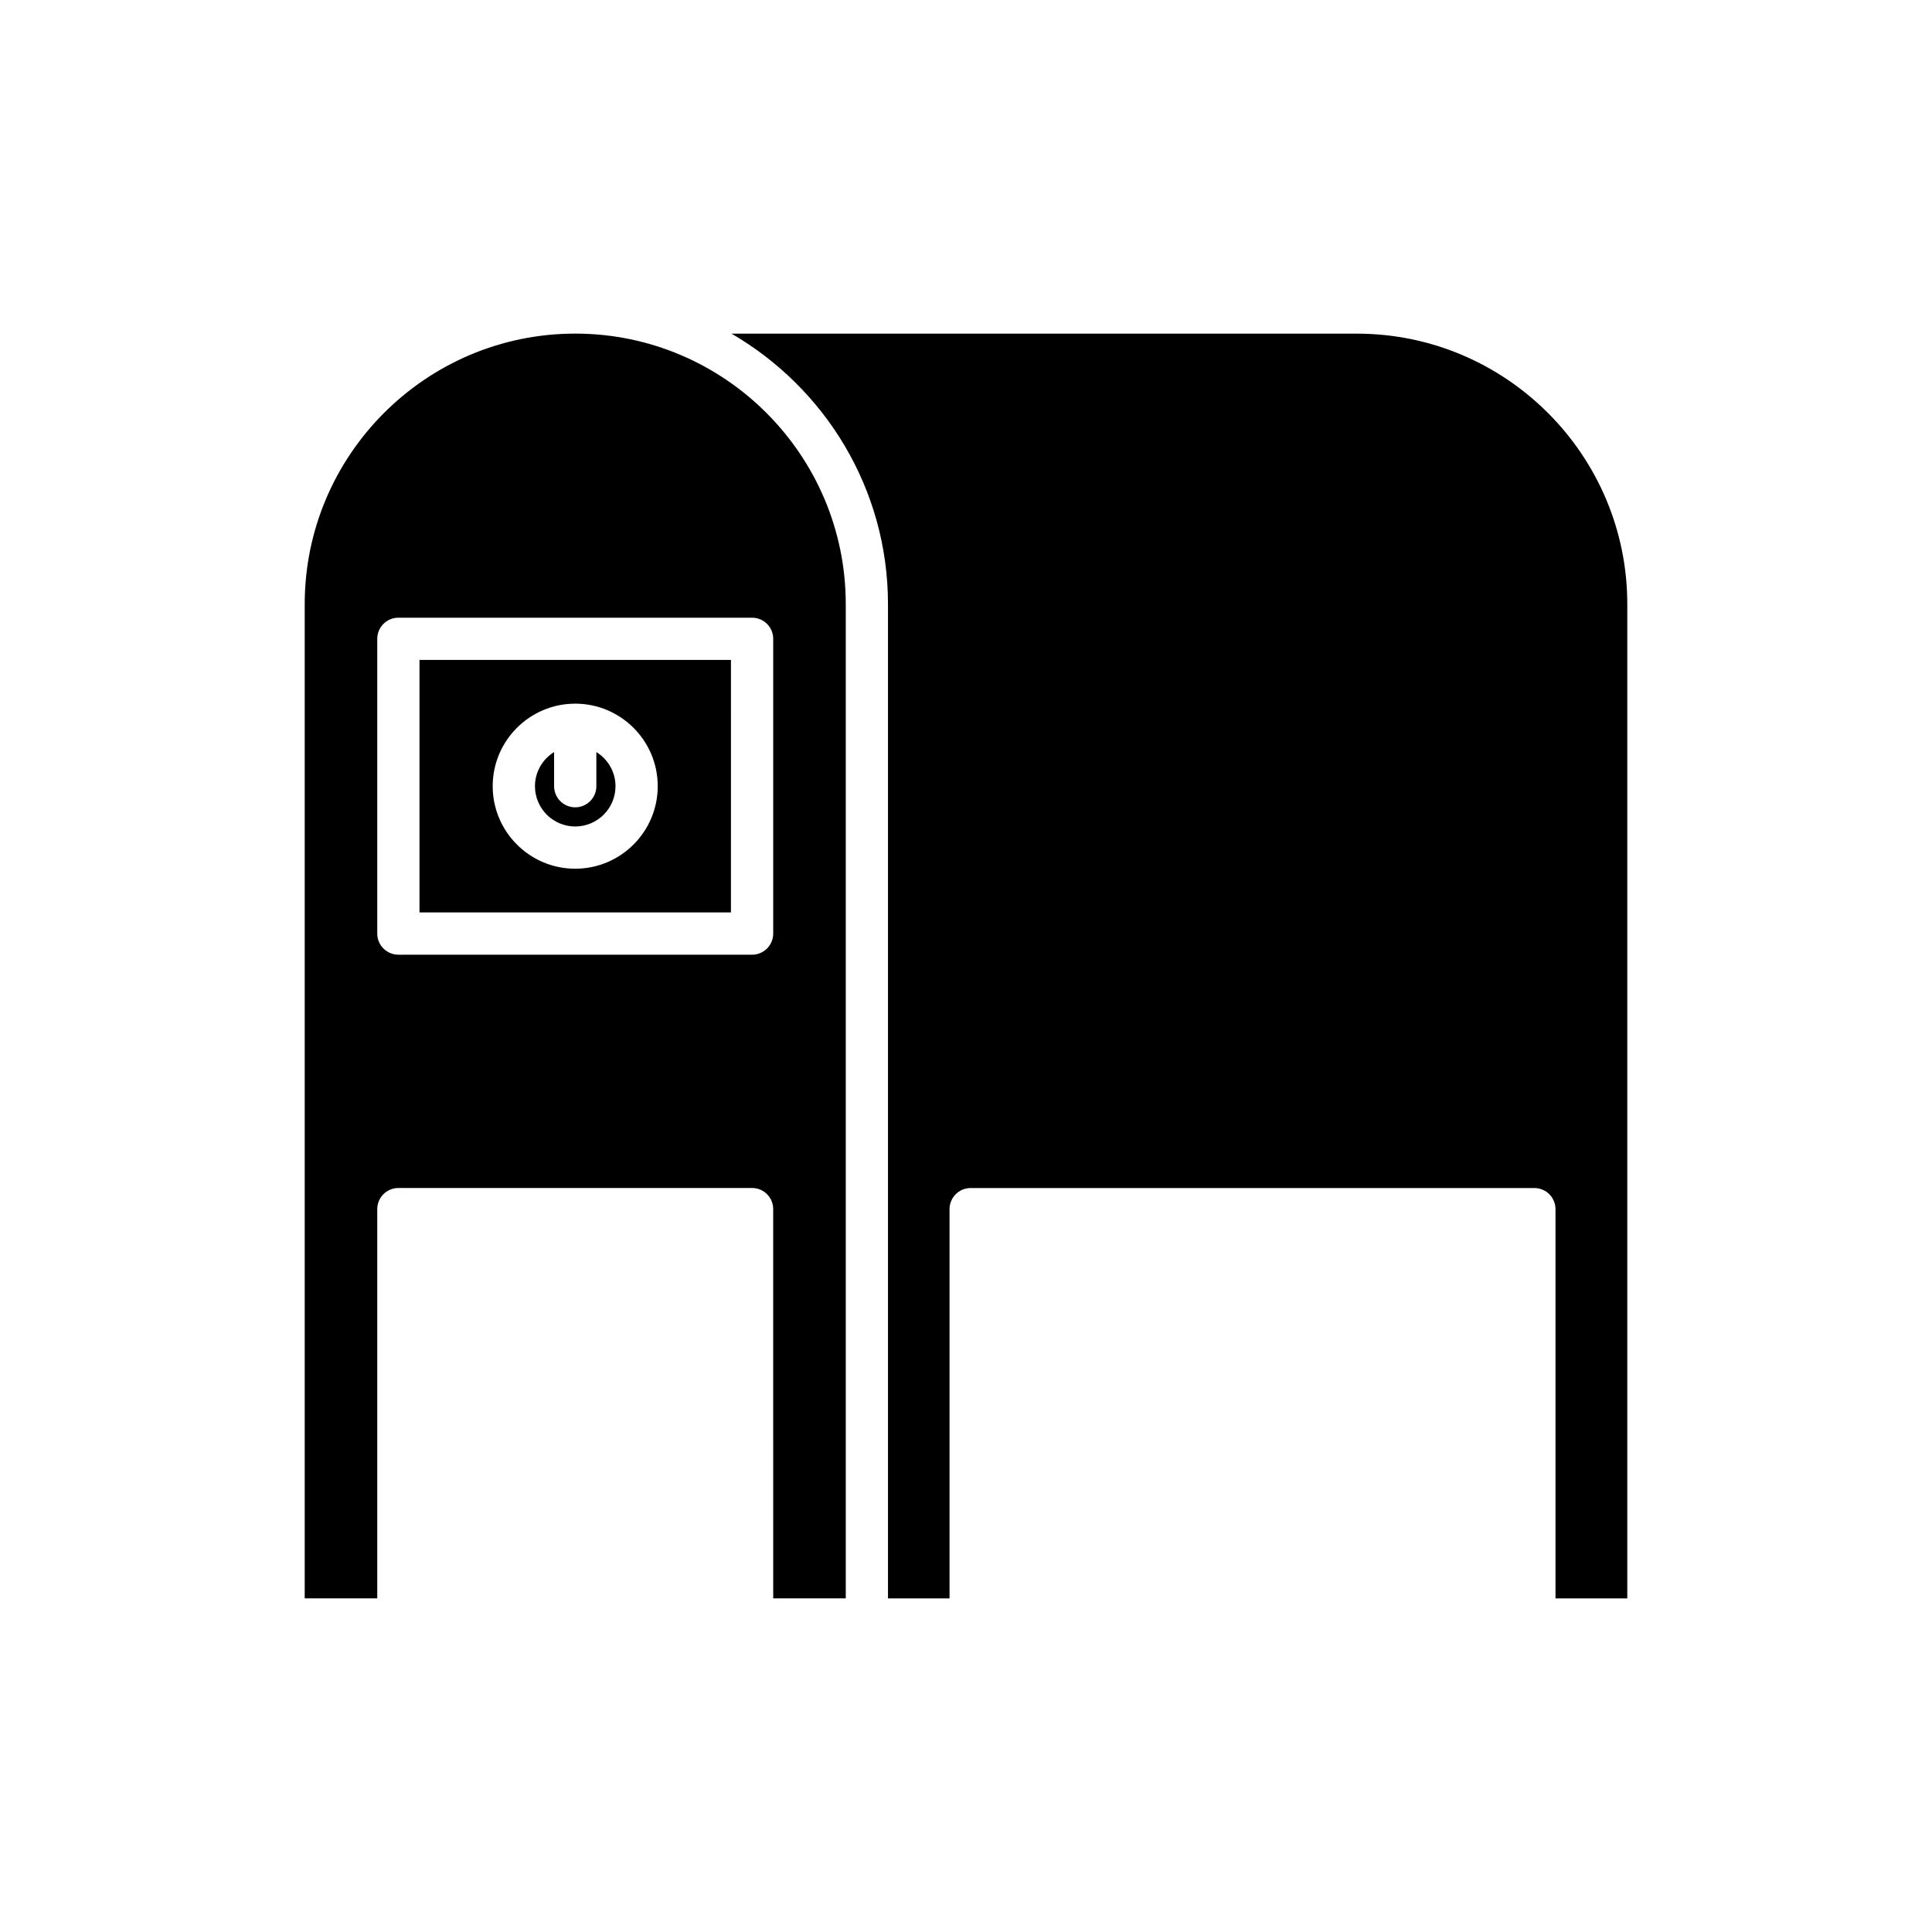 <?xml version="1.0" encoding="UTF-8"?>
<!-- Uploaded to: ICON Repo, www.svgrepo.com, Generator: ICON Repo Mixer Tools -->
<svg fill="#000000" width="800px" height="800px" version="1.1" viewBox="144 144 512 512" xmlns="http://www.w3.org/2000/svg">
 <g>
  <path d="m575.25 567.59v-263.48c0-39.531-32.16-71.691-71.691-71.691h-165.71c24.75 14.355 41.477 41.078 41.477 71.691v263.48h16.312v-103.15c0-3.094 2.508-5.598 5.598-5.598h149.39c3.09 0 5.598 2.504 5.598 5.598v103.15z"/>
  <path d="m337.71 318.89h-82.539v66.914h82.535zm-41.27 55.328c-12.059 0-21.871-9.812-21.871-21.871 0-12.059 9.812-21.871 21.871-21.871s21.867 9.812 21.867 21.871c0.004 12.059-9.809 21.871-21.867 21.871z"/>
  <path d="m302.04 343.3v9.051c0 3.094-2.508 5.598-5.598 5.598s-5.598-2.504-5.598-5.598v-9.051c-3.035 1.887-5.074 5.223-5.074 9.051 0 5.887 4.789 10.676 10.672 10.676 5.887 0 10.672-4.789 10.672-10.676 0-3.828-2.039-7.164-5.074-9.051z"/>
  <path d="m224.75 304.1v263.48h19.227v-103.15c0-3.094 2.508-5.598 5.598-5.598h93.73c3.09 0 5.598 2.504 5.598 5.598l0.004 103.15h19.227v-263.48c0-39.531-32.16-71.691-71.691-71.691s-71.691 32.16-71.691 71.691zm118.56 3.598c3.09 0 5.598 2.504 5.598 5.598v78.109c0 3.094-2.508 5.598-5.598 5.598h-93.734c-3.09 0-5.598-2.504-5.598-5.598v-78.109c0-3.094 2.508-5.598 5.598-5.598z"/>
 </g>
</svg>